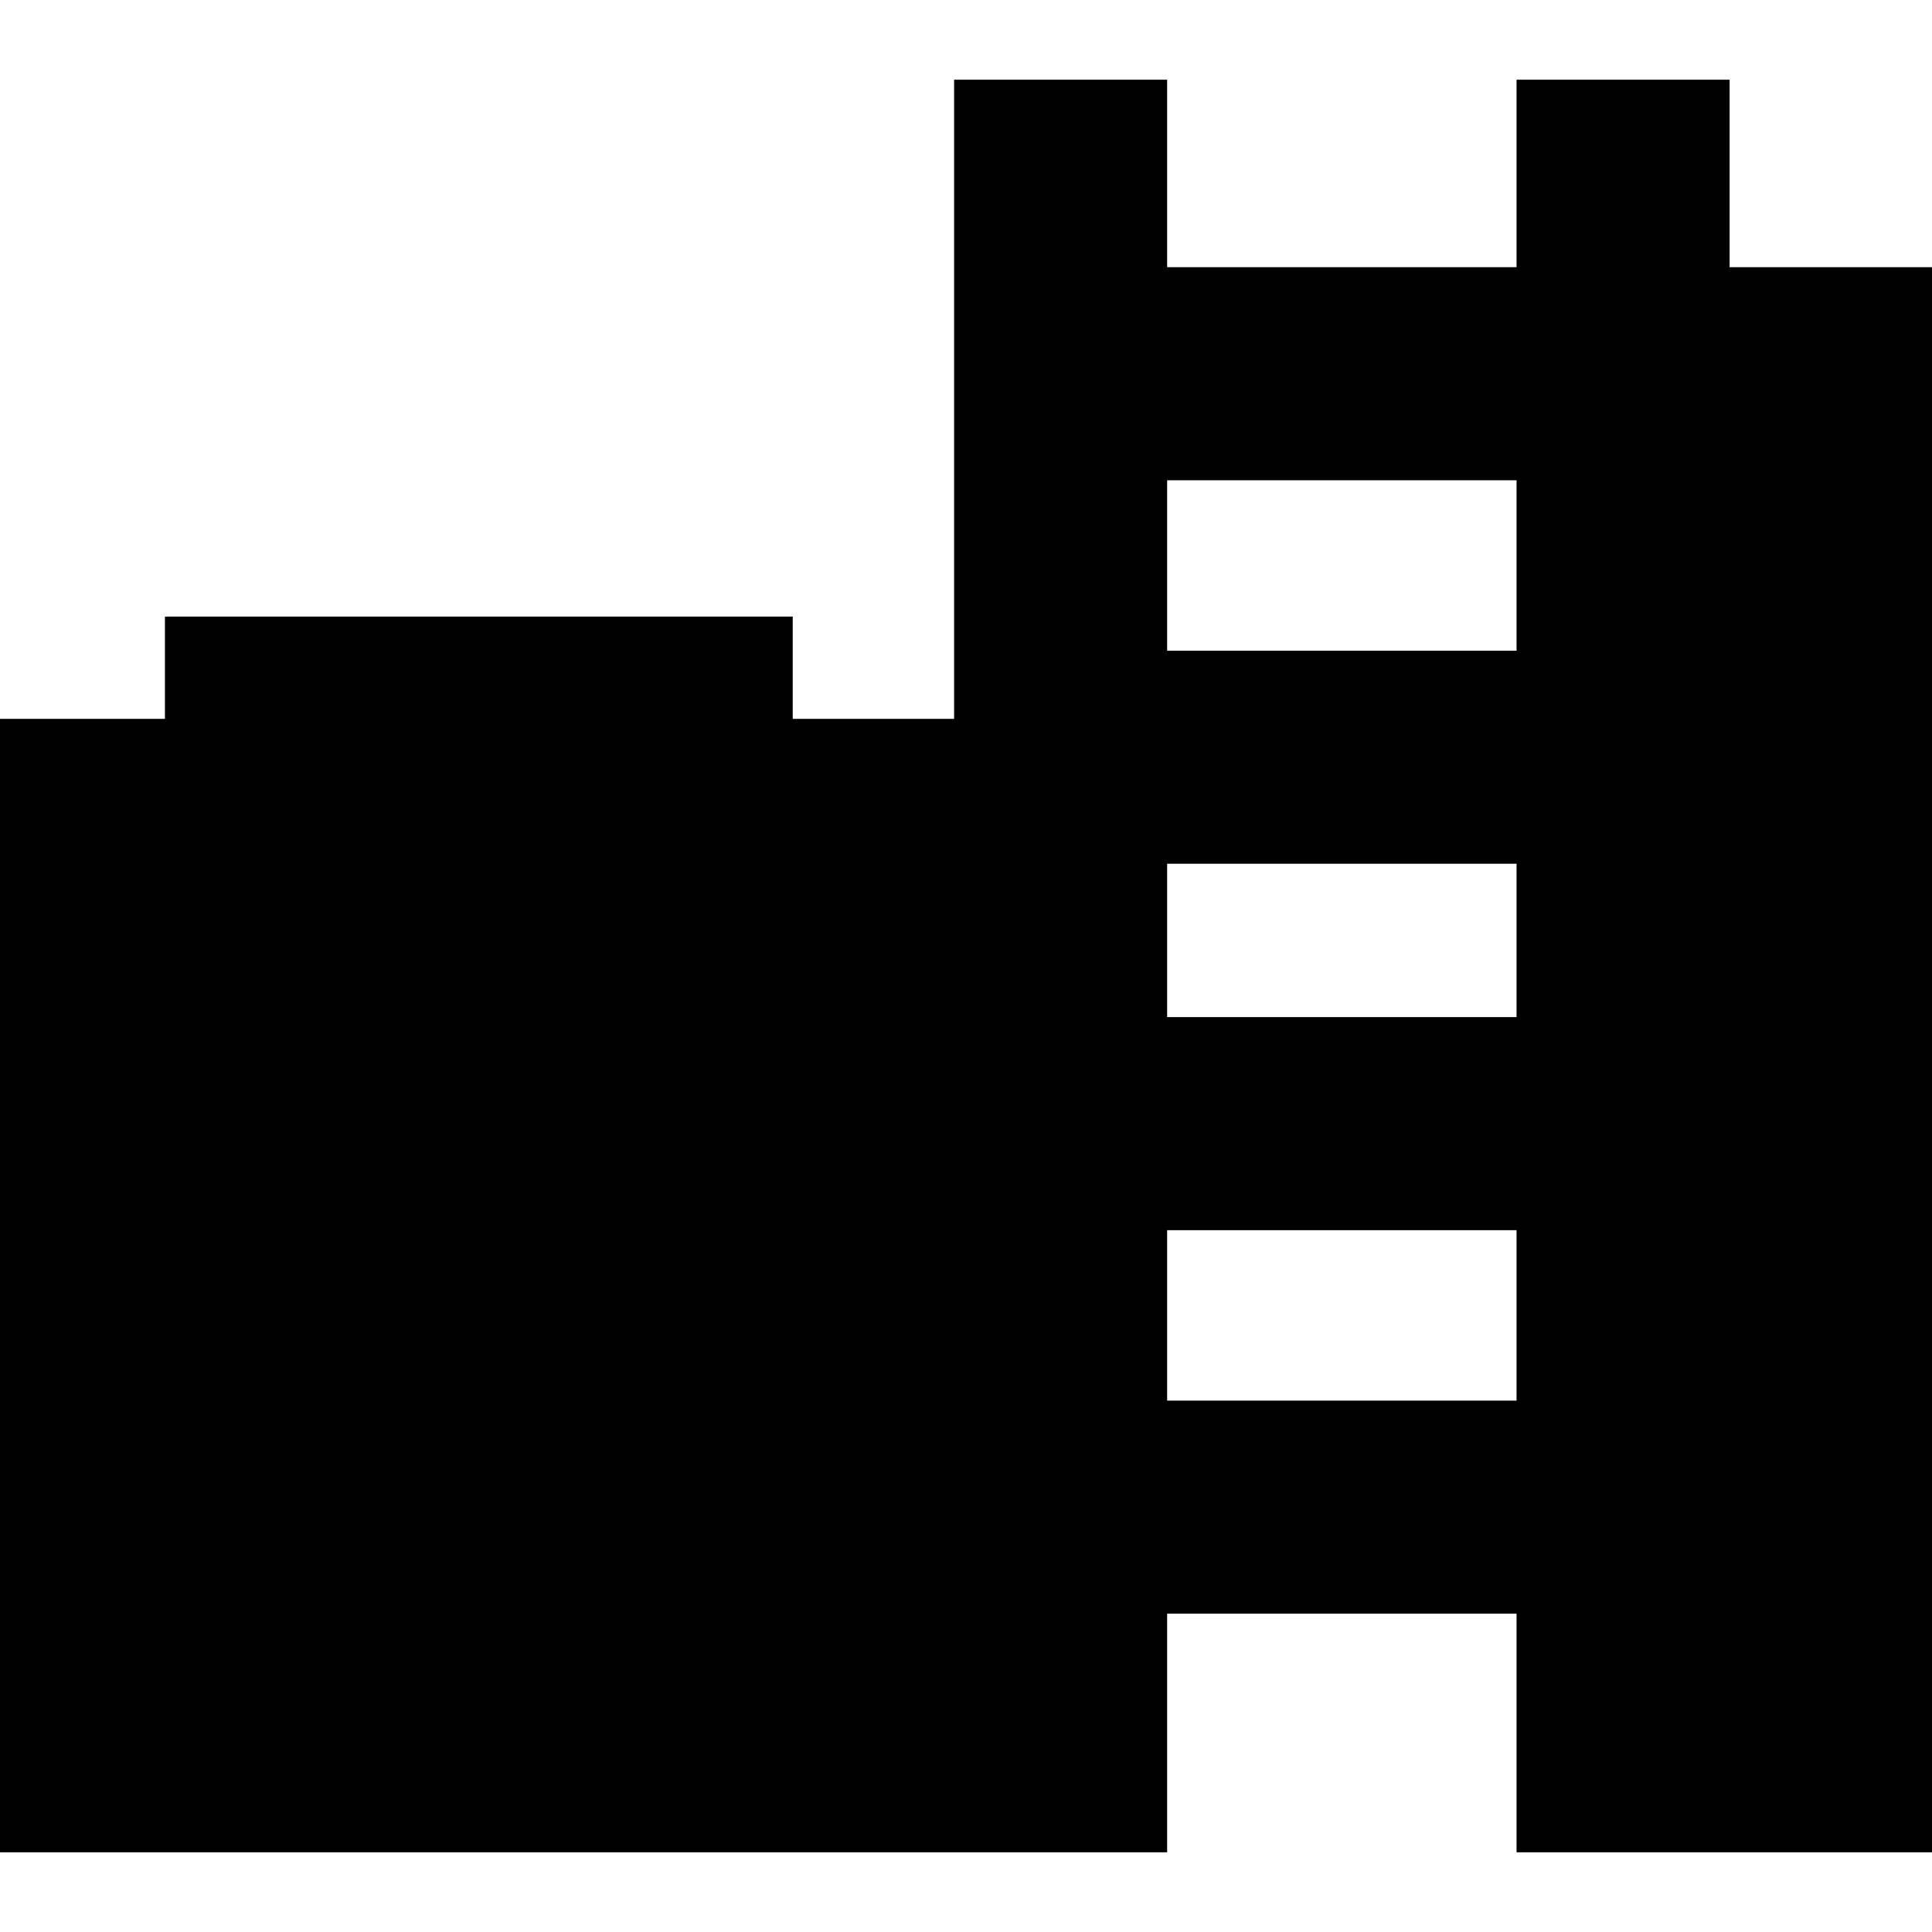 <?xml version="1.0" encoding="iso-8859-1"?>
<!-- Generator: Adobe Illustrator 19.0.0, SVG Export Plug-In . SVG Version: 6.00 Build 0)  -->
<svg version="1.1" id="Capa_1" xmlns="http://www.w3.org/2000/svg" xmlns:xlink="http://www.w3.org/1999/xlink" x="0px" y="0px"
	 viewBox="0 0 226.708 226.708" style="enable-background:new 0 0 226.708 226.708;" xml:space="preserve">
<path d="M202.958,31.354v-22h-25v22h-41v-22h-25v75H93.021v-12H19.354v12H0v133h136.958v-28h41v28h48.75v-186H202.958z
	 M136.958,101.354h41v18h-41V101.354z M177.958,56.354v20h-41v-20H177.958z M136.958,164.354v-20h41v20H136.958z"/>
<g>
</g>
<g>
</g>
<g>
</g>
<g>
</g>
<g>
</g>
<g>
</g>
<g>
</g>
<g>
</g>
<g>
</g>
<g>
</g>
<g>
</g>
<g>
</g>
<g>
</g>
<g>
</g>
<g>
</g>
</svg>
